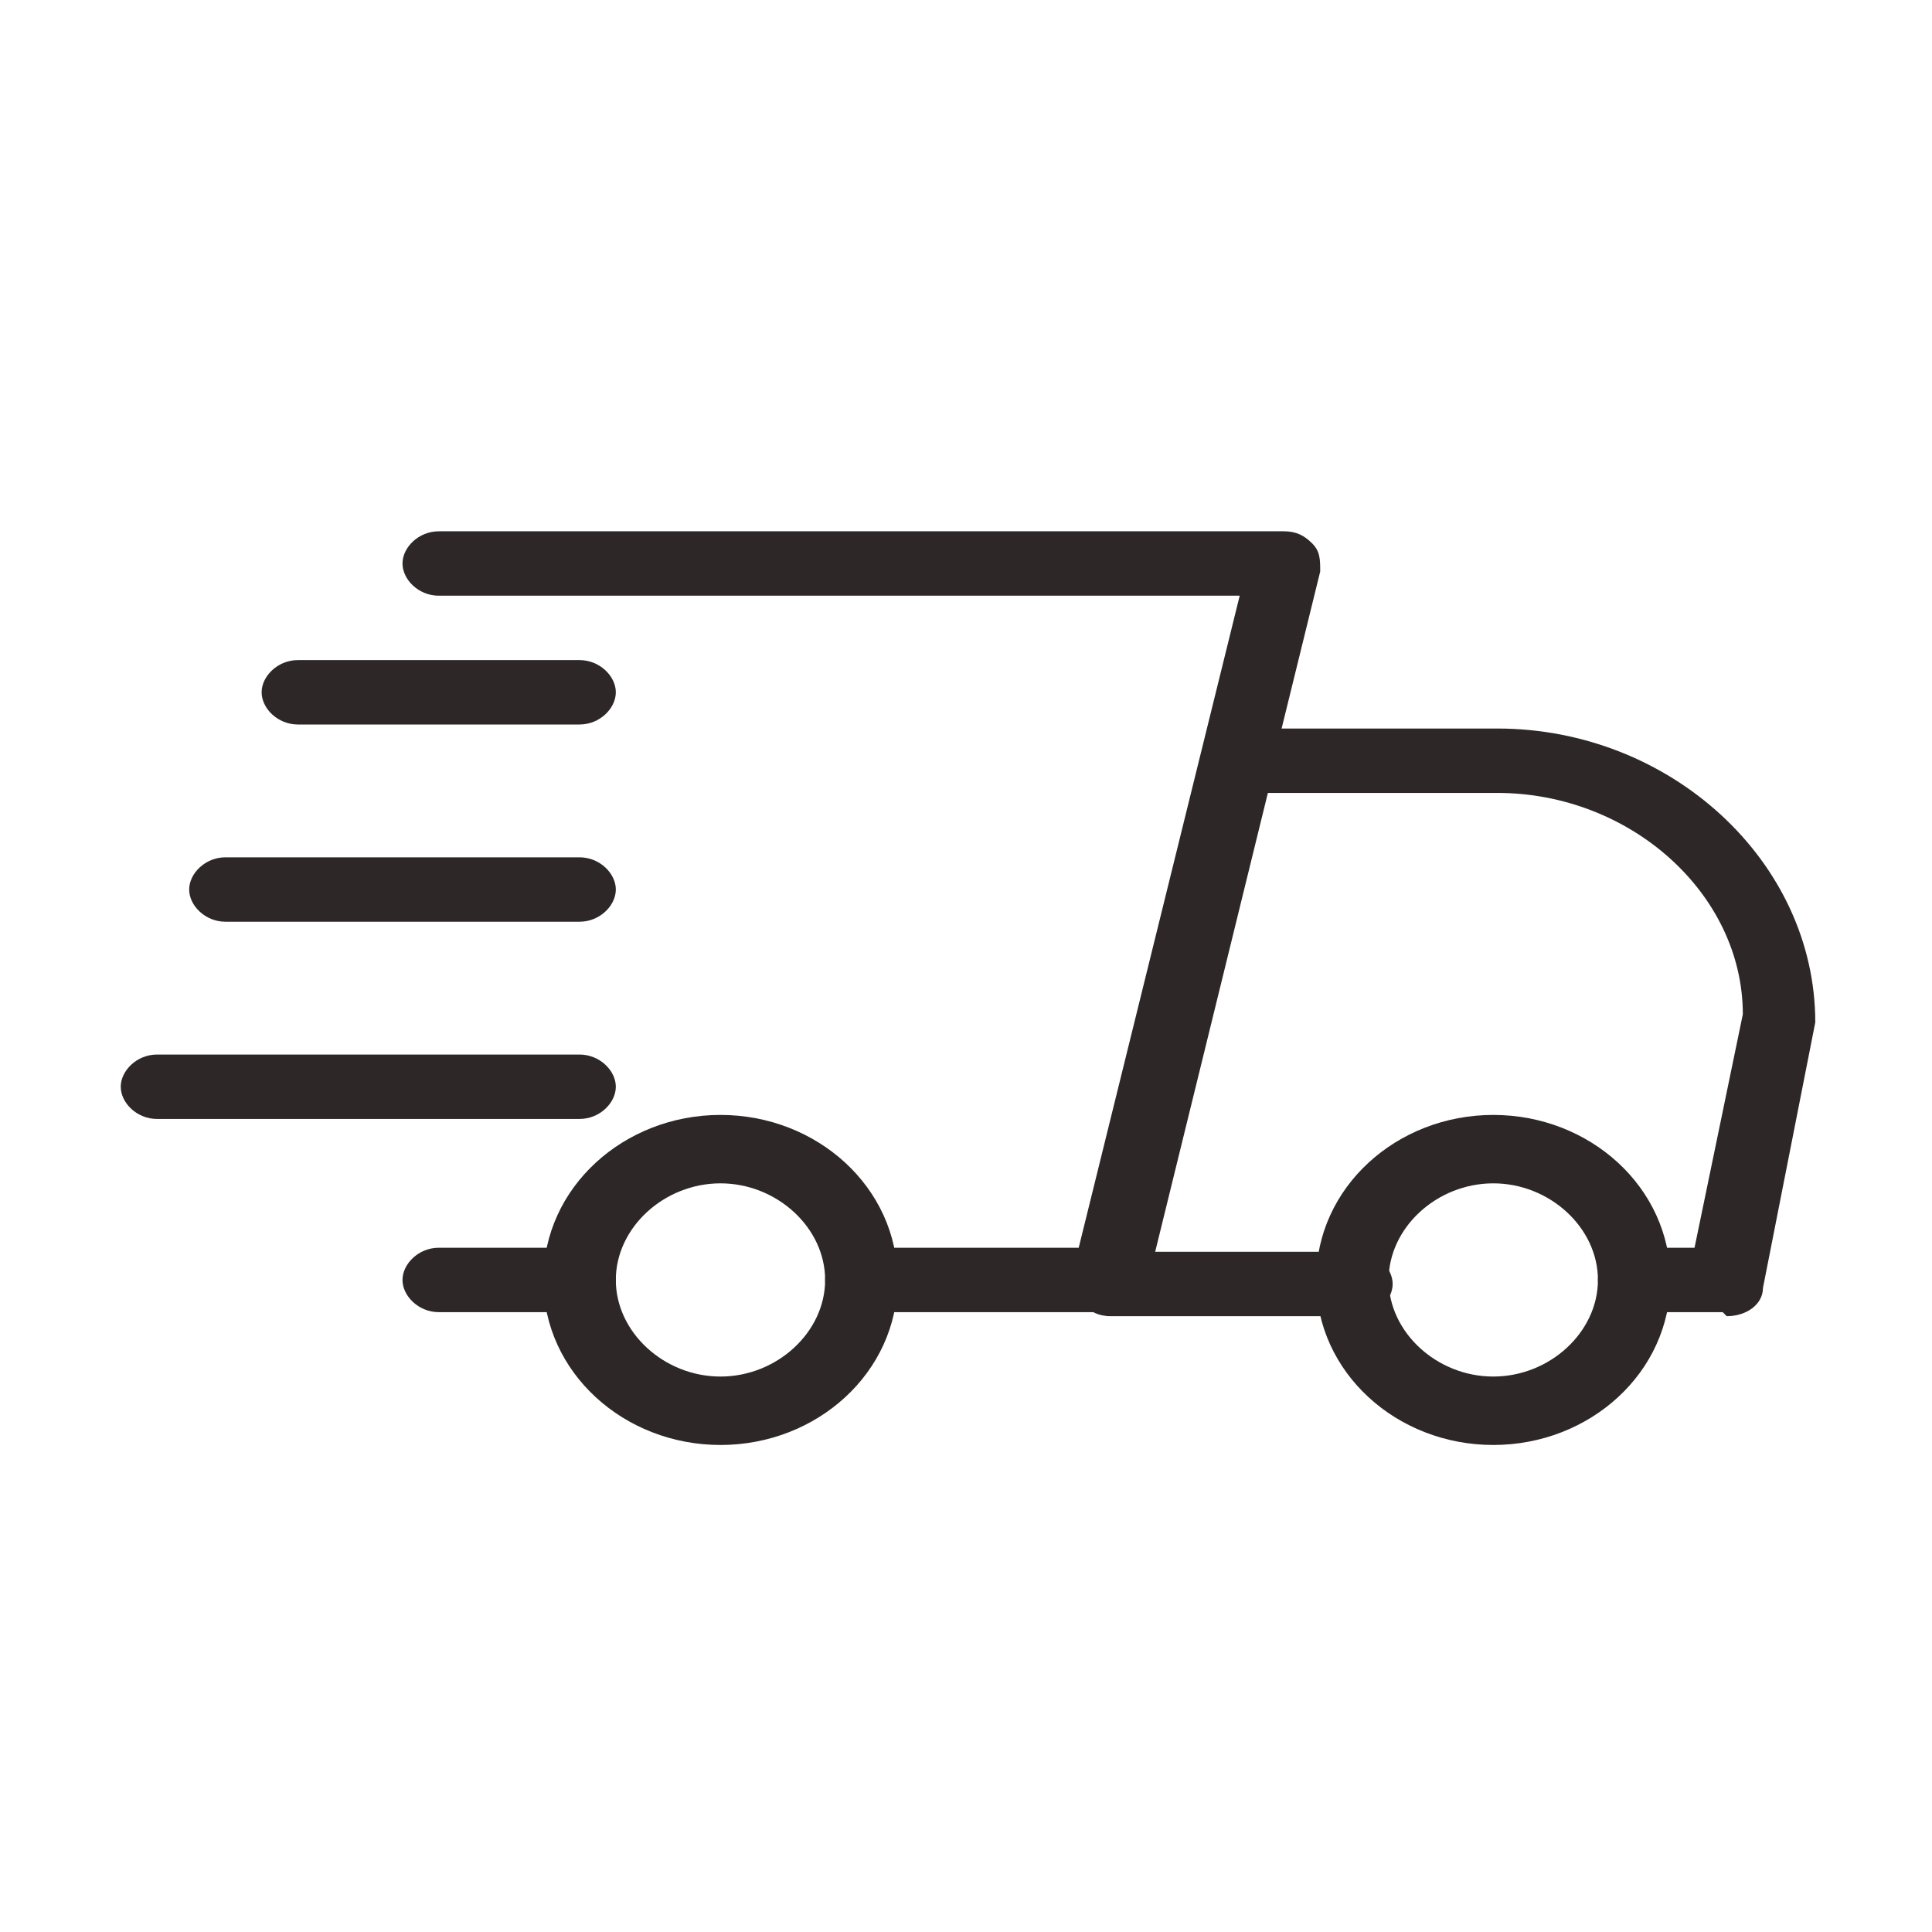 <svg xmlns="http://www.w3.org/2000/svg" id="Layer_1" viewBox="0 0 48 48"><defs><style>      .st0 {        fill: #2e2727;      }    </style></defs><path class="st0" d="M14.4,32.6h-3.5c-.5,0-.9-.4-.9-.8s.4-.8.9-.8h3.5c.5,0,.9.4.9.8s-.4.8-.9.8Z"></path><path class="st0" d="M42.8,32.6h-2.2c-.5,0-.9-.4-.9-.8s.4-.8.9-.8h1.5l1.2-5.8c0-3-2.8-5.5-6.1-5.5h-5.7l-2.8,11.4h5c.5,0,.9.4.9.8s-.4.8-.9.8h-6.1c-.3,0-.5-.1-.7-.3-.2-.2-.2-.4-.2-.7l3.2-13c0-.4.4-.6.9-.6h6.4c4.3,0,7.9,3.3,7.9,7.3l-1.3,6.6c0,.4-.4.7-.9.7Z"></path><path class="st0" d="M37.1,35.9c-2.4,0-4.4-1.8-4.4-4.1s2-4.1,4.4-4.1,4.4,1.8,4.4,4.1-2,4.1-4.4,4.1ZM37.1,29.4c-1.4,0-2.6,1.1-2.6,2.4s1.2,2.4,2.6,2.4,2.6-1.1,2.6-2.4-1.2-2.4-2.6-2.4Z"></path><path class="st0" d="M17.9,35.9c-2.4,0-4.4-1.8-4.4-4.1s2-4.1,4.4-4.1,4.4,1.8,4.4,4.1-2,4.1-4.4,4.1ZM17.9,29.4c-1.4,0-2.6,1.1-2.6,2.4s1.2,2.4,2.6,2.4,2.6-1.1,2.6-2.4-1.2-2.4-2.6-2.4Z"></path><path class="st0" d="M14.4,18h-7c-.5,0-.9-.4-.9-.8s.4-.8.9-.8h7c.5,0,.9.4.9.8s-.4.8-.9.8Z"></path><path class="st0" d="M14.4,22.9H5.6c-.5,0-.9-.4-.9-.8s.4-.8.9-.8h8.8c.5,0,.9.4.9.8s-.4.8-.9.8Z"></path><path class="st0" d="M14.4,27.8H3.9c-.5,0-.9-.4-.9-.8s.4-.8.9-.8h10.5c.5,0,.9.4.9.8s-.4.8-.9.8Z"></path><path class="st0" d="M27.5,32.6h-6.1c-.5,0-.9-.4-.9-.8s.4-.8.9-.8h5.4l4-16.2H10.9c-.5,0-.9-.4-.9-.8s.4-.8.9-.8h21c.3,0,.5.1.7.3.2.2.2.4.2.7l-4.4,17.9c0,.4-.4.6-.9.6Z"></path></svg>
